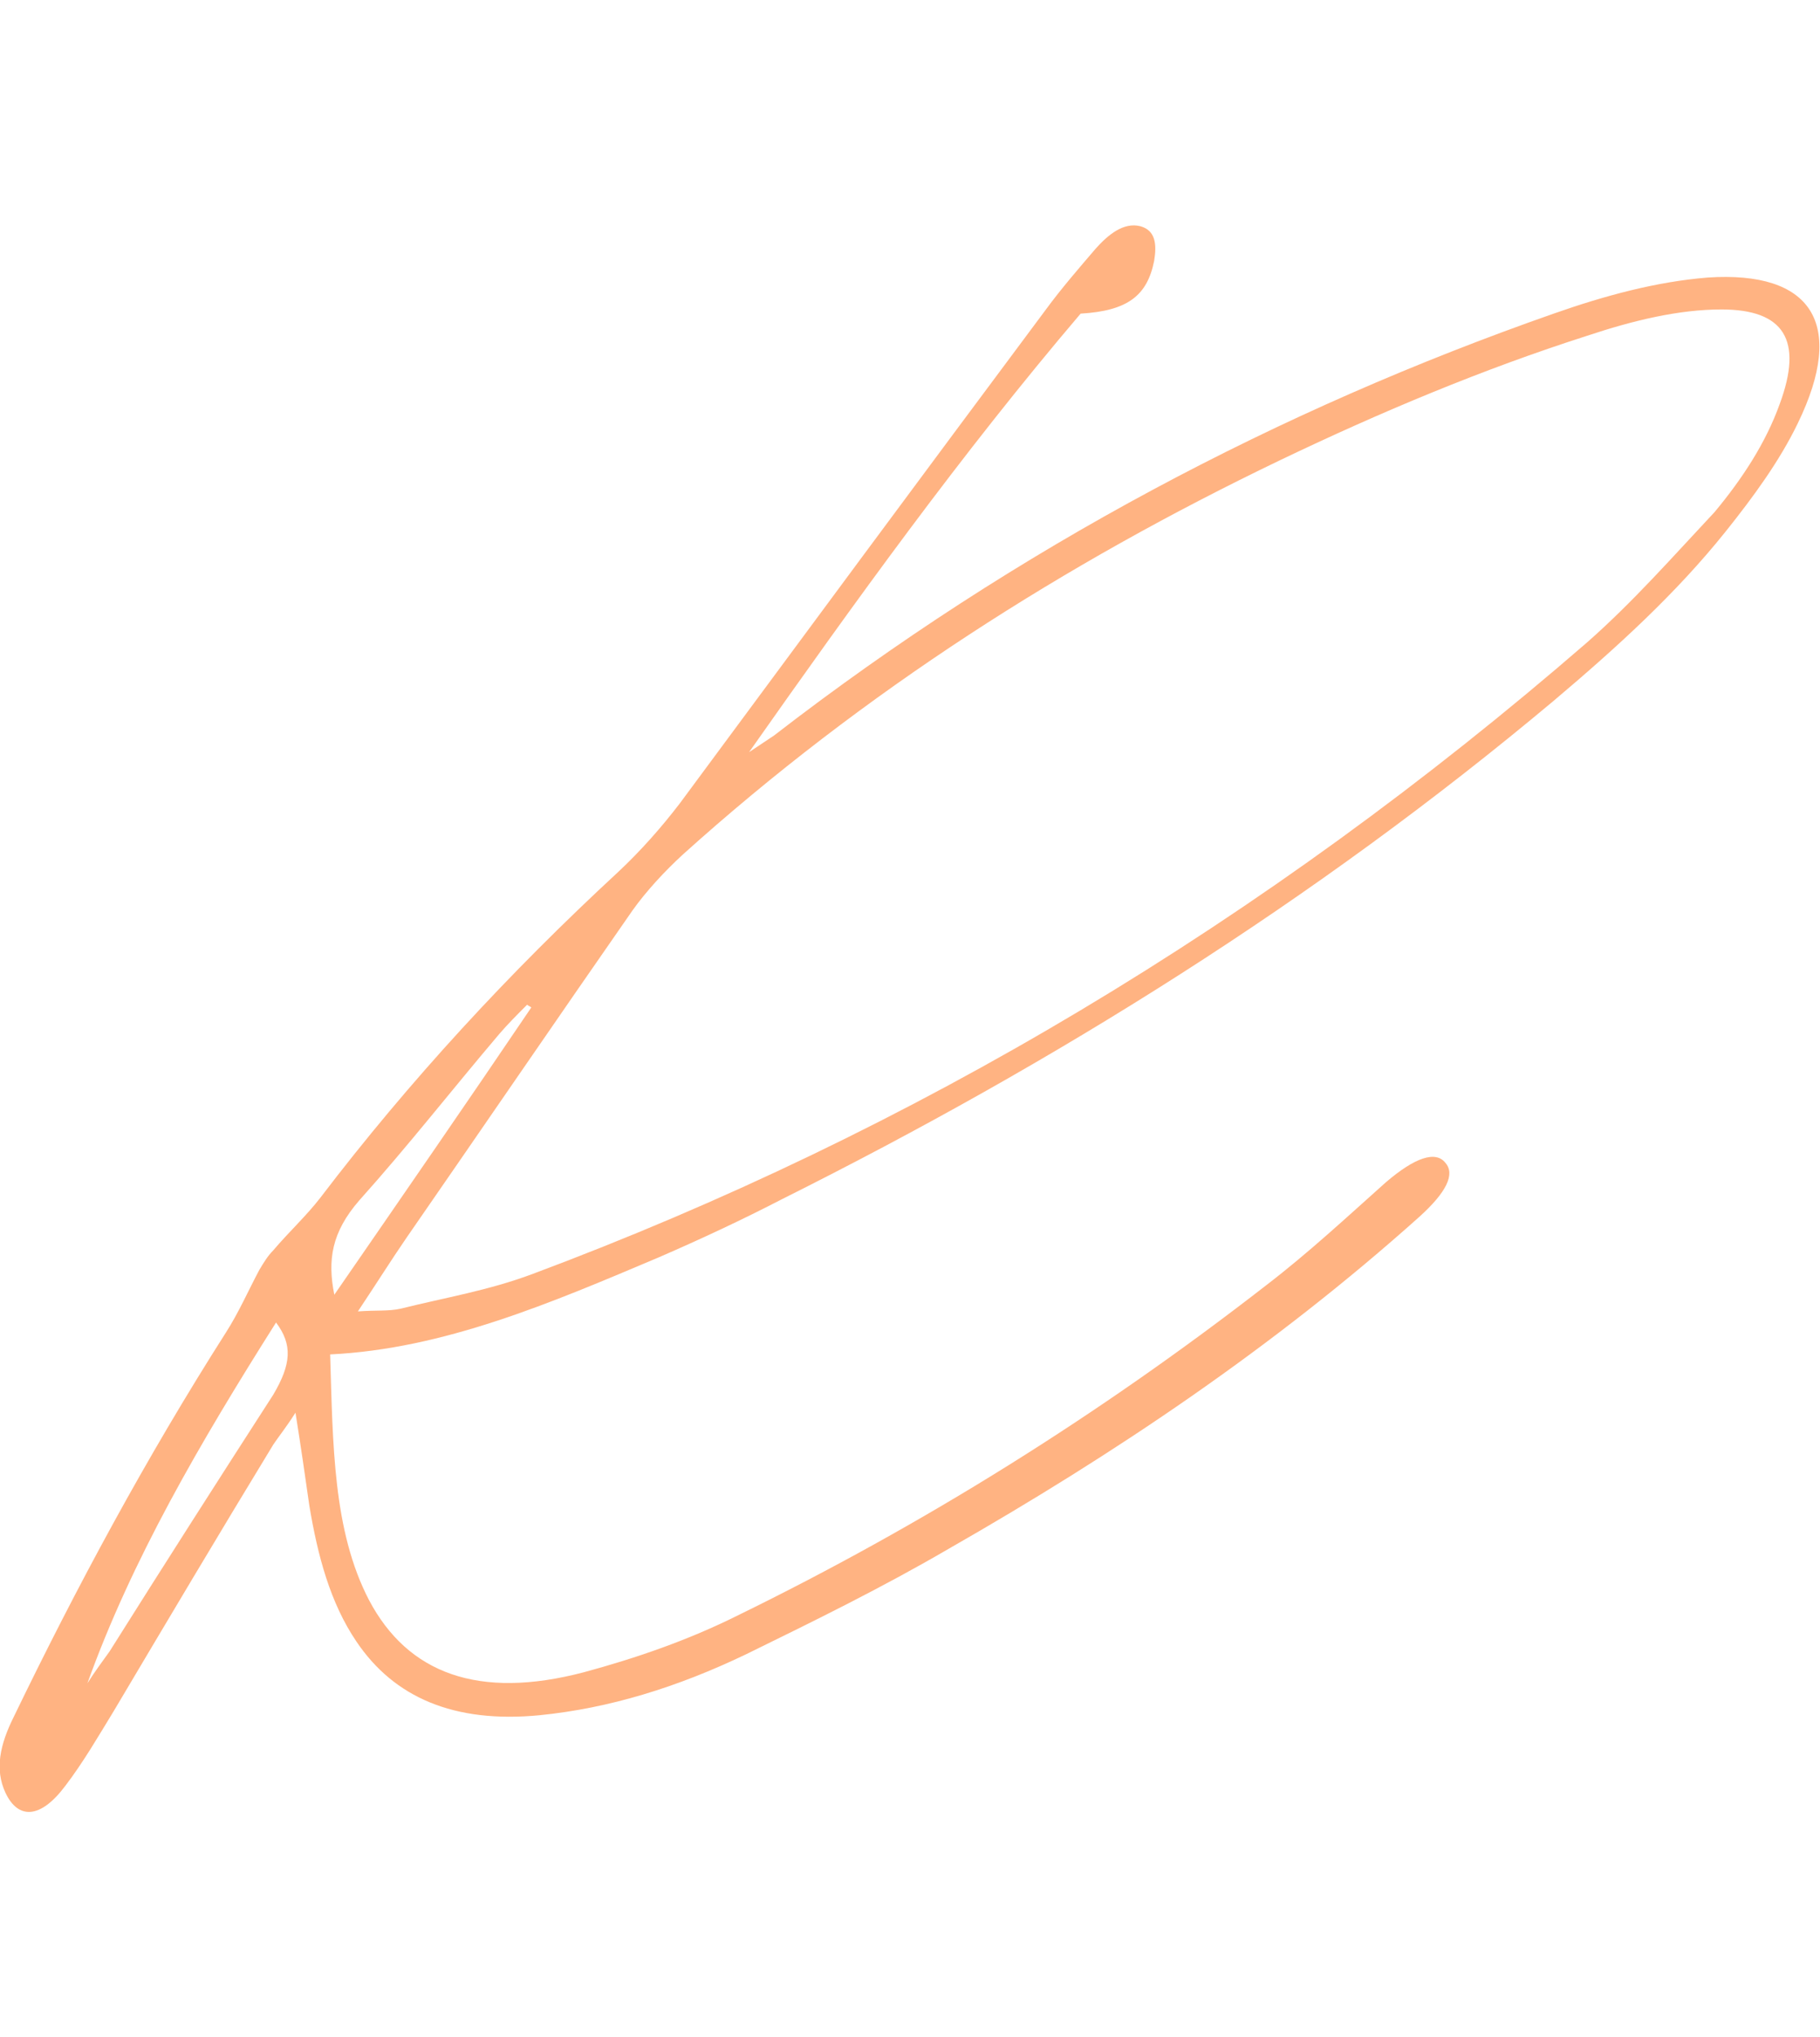 <?xml version="1.0" encoding="utf-8"?>
<!-- Generator: Adobe Illustrator 28.2.0, SVG Export Plug-In . SVG Version: 6.00 Build 0)  -->
<svg version="1.1" id="_レイヤー_2" xmlns="http://www.w3.org/2000/svg" xmlns:xlink="http://www.w3.org/1999/xlink" x="0px"
	 y="0px" viewBox="0 0 131.2 146.8" style="enable-background:new 0 0 131.2 146.8;" xml:space="preserve">
<style type="text/css">
	.st0{fill:#FFB382;}
</style>
<g id="design">
	<path class="st0" d="M129.6,30.5c-1.3,2.7-3.2,5.3-5.2,7.8c-3.6,4.5-7.9,8.4-12.4,12.2C94.7,65,76,76.6,56.4,86.4
		c-2.9,1.5-5.9,2.9-8.9,4.2c-7.8,3.3-15.5,6.6-23.7,7c0.2,6.5,0.2,12.7,2.8,17.7c2.8,5.3,7.9,7.2,15.5,5.2c3.7-1,7.5-2.3,11.1-4.1
		c13.3-6.5,26-14.4,38.1-23.8c3-2.3,5.8-4.9,8.6-7.4c2.1-1.8,3.6-2.3,4.3-1.4c0.7,0.8,0.1,2.1-1.9,3.9c-10.5,9.4-22,17.1-33.9,23.9
		c-4.8,2.8-9.7,5.2-14.6,7.6c-5,2.4-9.9,3.9-14.9,4.4c-6.2,0.6-10.5-1.3-13.2-5.3c-1.9-2.8-2.8-6.2-3.4-9.8c-0.3-2.1-0.6-4.2-1-6.7
		c-0.7,1.1-1.2,1.7-1.6,2.3c-3.9,6.4-7.7,12.8-11.5,19.2c-1.1,1.8-2.2,3.7-3.5,5.4c-1.8,2.4-3.4,2.4-4.3,0.5
		c-0.8-1.7-0.4-3.5,0.6-5.5c4.5-9.3,9.5-18.6,15.3-27.7c0.9-1.4,1.6-3,2.4-4.5c0.3-0.5,0.6-1,1-1.4c1.1-1.3,2.4-2.5,3.4-3.8
		c6.4-8.4,13.6-16.2,21.5-23.5c1.6-1.5,3.1-3.2,4.4-4.9C57.8,46,66.6,34.1,75.4,22.3c1.1-1.5,2.4-3,3.6-4.4c0.9-1,2-1.9,3.2-1.6
		c1.1,0.3,1.2,1.3,1,2.5c-0.5,2.5-1.9,3.6-5.3,3.8c-8.6,10.1-16.3,20.8-23.9,31.6c0.6-0.4,1.2-0.8,1.8-1.2
		c17.6-13.6,36.5-23.5,56.2-30.4c3.7-1.3,7.4-2.3,11.1-2.6C130.6,19.5,133.1,23.3,129.6,30.5L129.6,30.5z M19.9,95.3
		c-5.5,8.7-10.4,17.1-13.6,26c0.5-0.8,1.1-1.6,1.6-2.3c3.9-6.2,7.8-12.3,11.8-18.5C21,98.3,21.1,96.9,19.9,95.3L19.9,95.3z
		 M38.3,72.6c-0.1-0.1-0.2-0.1-0.3-0.2c-0.7,0.7-1.4,1.4-2,2.1c-3.4,4-6.6,8.1-10.1,12c-2,2.3-2.3,4.3-1.8,6.8
		C29,86.2,33.7,79.4,38.3,72.6L38.3,72.6z M128.3,29.1c1.7-4.6,0.3-6.8-4.2-6.8c-3.1,0-6.4,0.8-9.7,1.9c-7.5,2.4-14.9,5.5-22.2,9
		c-15.4,7.4-29.9,16.6-43,28.4c-1.3,1.2-2.6,2.6-3.6,4c-5.5,7.9-10.9,15.8-16.3,23.6c-1.1,1.6-2.1,3.2-3.5,5.3
		c1.4-0.1,2.2,0,3.1-0.2c3.2-0.8,6.3-1.3,9.5-2.5c27.3-10.2,52.7-25.3,76-45.5c3.3-2.9,6.2-6.2,9.2-9.4
		C125.6,34.5,127.3,31.9,128.3,29.1L128.3,29.1z"/>
</g>
</svg>
